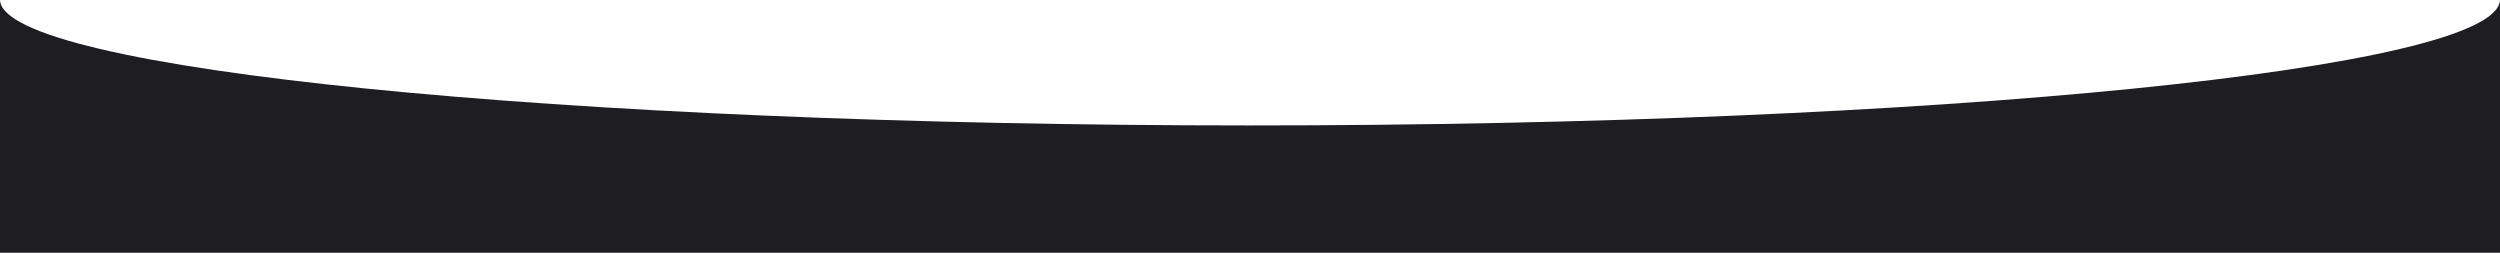 <?xml version="1.0" encoding="UTF-8"?> <svg xmlns="http://www.w3.org/2000/svg" width="2196" height="222" viewBox="0 0 2196 222" fill="none"><path fill-rule="evenodd" clip-rule="evenodd" d="M0.007 0H0V222H2196V0L2195.99 0C2193.82 60.894 1703.07 110.19 1098 110.19C492.933 110.19 2.175 60.894 0.007 0Z" fill="#1D1D22"></path></svg> 